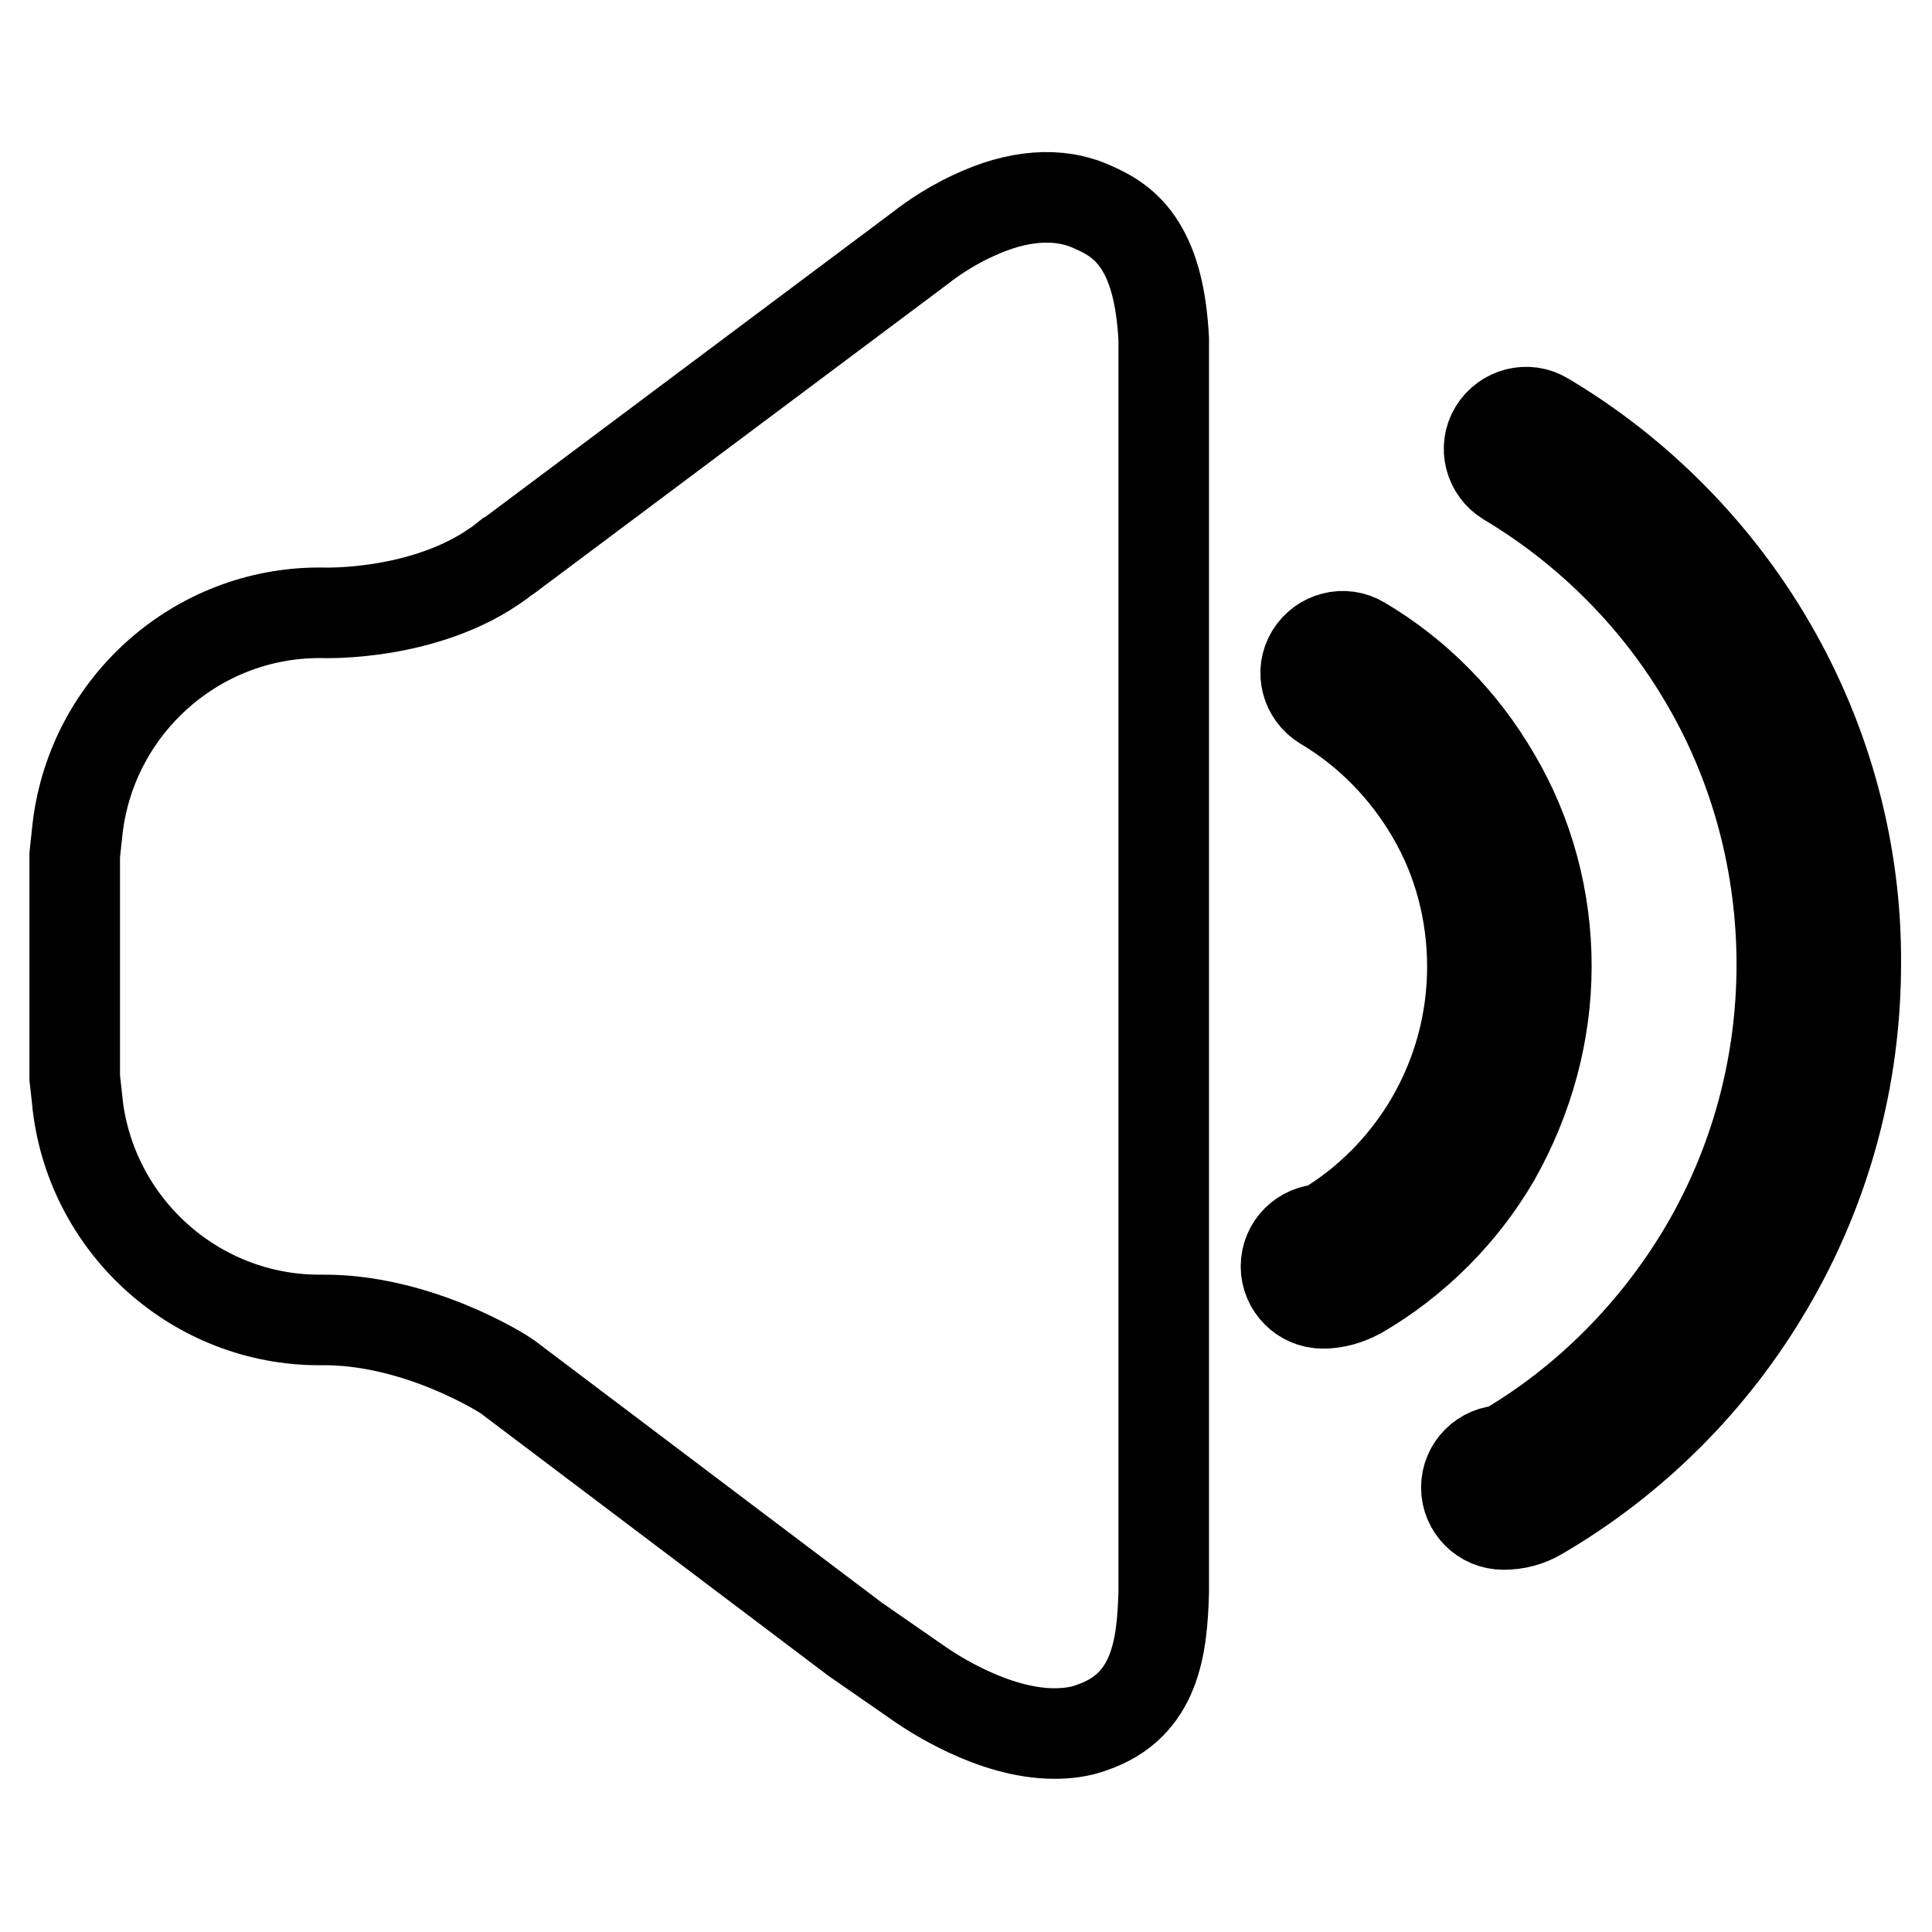 <?xml version="1.0" encoding="utf-8"?>
<!-- Svg Vector Icons : http://www.onlinewebfonts.com/icon -->
<!DOCTYPE svg PUBLIC "-//W3C//DTD SVG 1.1//EN" "http://www.w3.org/Graphics/SVG/1.1/DTD/svg11.dtd">
<svg version="1.1" xmlns="http://www.w3.org/2000/svg" xmlns:xlink="http://www.w3.org/1999/xlink" x="0px" y="0px" viewBox="0 0 256 256" enable-background="new 0 0 256 256" xml:space="preserve">
<g> <path stroke-width="12" fill-opacity="0" stroke="#000000"  d="M234.6,85.5c-7.2-12.4-17.6-22.9-29.9-30.2c-2.3-1.4-5.3-0.6-6.7,1.7c-1.4,2.3-0.6,5.3,1.7,6.7 c10.9,6.5,20.1,15.8,26.4,26.7c6.6,11.3,10,24.3,10,37.4c0,13.3-3.5,26.3-10.2,37.7c-6.5,11-15.7,20.3-26.7,26.7 c-2.7,0-4.9,2.2-4.9,4.9c0,2.7,2.2,4.9,4.9,4.9c1.7,0,3.3-0.4,4.8-1.3c12.5-7.3,23-17.8,30.3-30.3c7.6-12.9,11.6-27.6,11.6-42.7 C246,113,242.1,98.4,234.6,85.5z M204.9,128c0-8.8-2.3-17.5-6.8-25.1c-4.3-7.4-10.4-13.6-17.7-17.9c-2.3-1.4-5.3-0.6-6.7,1.7 c-1.4,2.3-0.6,5.3,1.7,6.7c5.9,3.5,10.8,8.5,14.3,14.5c3.6,6.1,5.4,13.1,5.4,20.2c0,7.2-1.9,14.2-5.5,20.4c-3.5,6-8.5,11-14.3,14.4 c-2.7,0-4.9,2.2-4.9,4.9s2.2,4.9,4.9,4.9c1.7,0,3.3-0.5,4.8-1.3c7.4-4.3,13.7-10.6,18-18C202.5,145.6,204.9,136.9,204.9,128z  M151.1,32.6c-1.8-2.9-4.1-4.2-6.4-5.2c-4.4-2-9.9-1.6-15.8,1.2c-3.7,1.7-6.5,3.9-7,4.3L67.5,73.6l-0.2,0.1 c-9.9,8.1-24.6,7.5-24.7,7.5l-0.3,0c-16.2,0-30,12.2-32,28.4l-0.4,3.7v29.5l0.4,3.6l0,0.1c2,16.2,15.8,28.4,32,28.4h0.1 c12.9-0.2,24.4,7.2,24.8,7.5l46.1,34.8l8.8,6.1c1.2,0.8,9.4,6.4,17.6,6.4c1.7,0,3.4-0.2,5-0.8c8.5-2.9,9.3-10.8,9.5-18v0V45.2 l0-0.3C153.9,39.4,152.9,35.5,151.1,32.6z"/></g>
</svg>